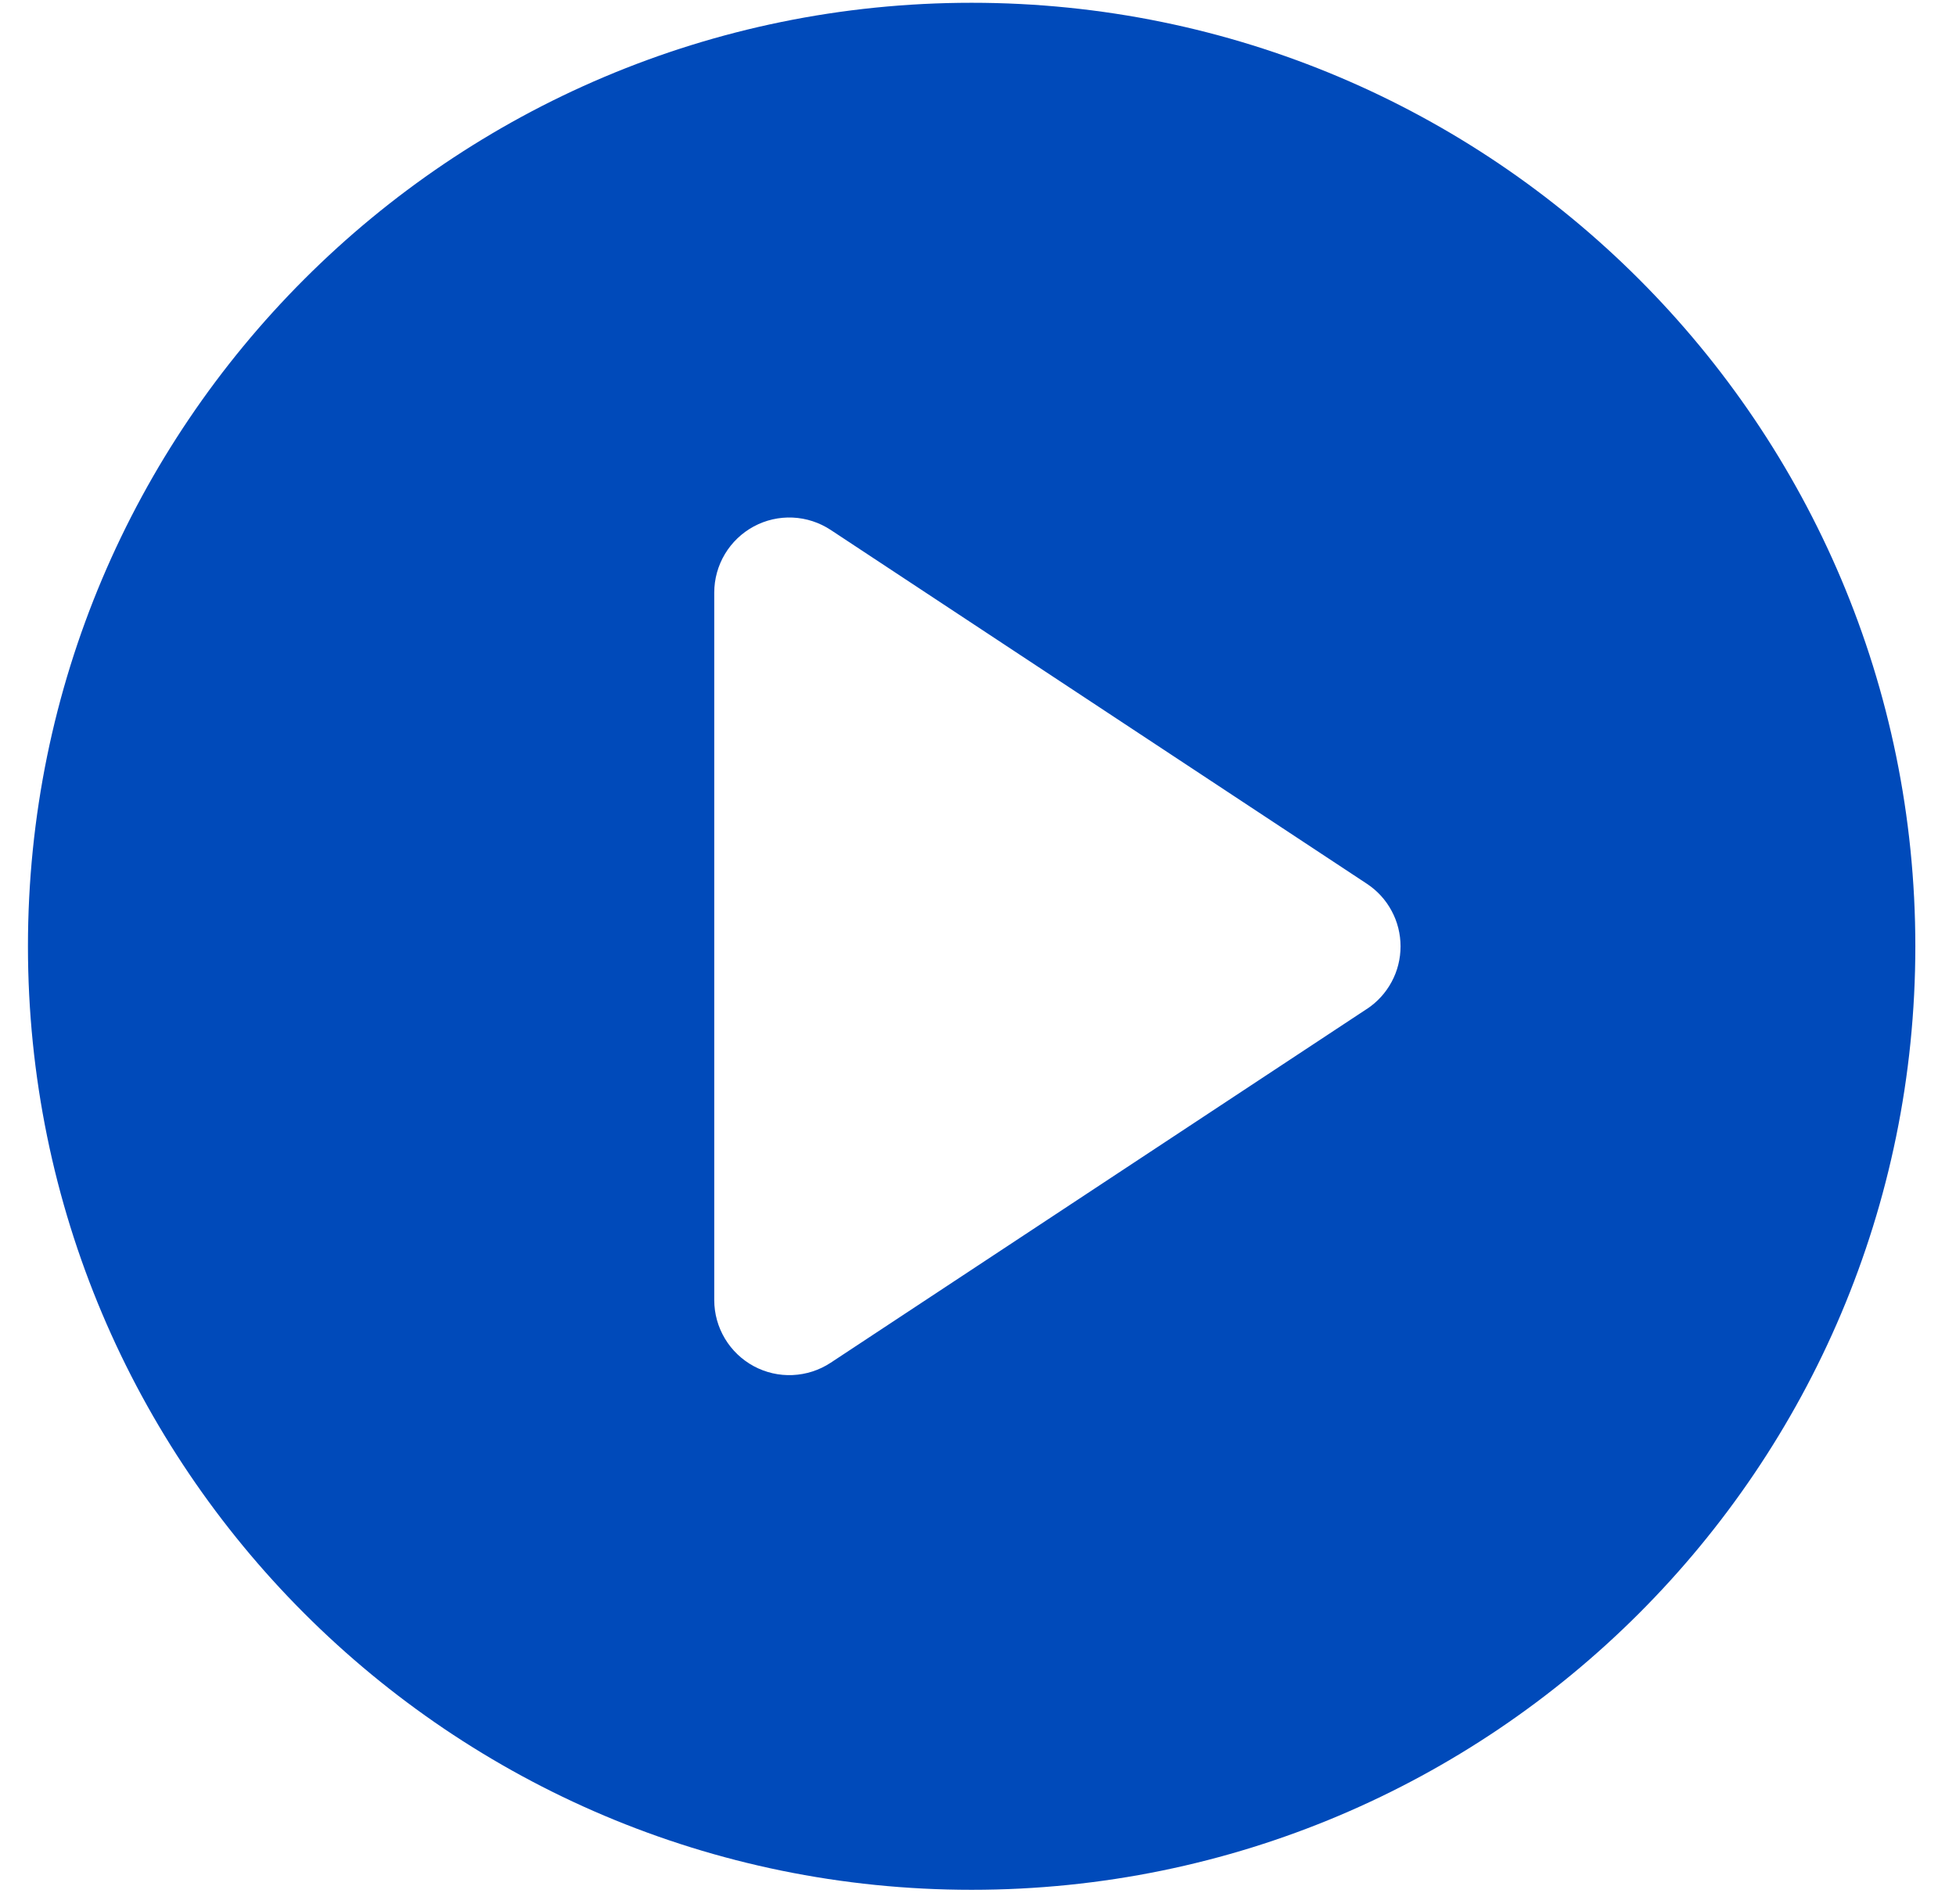 <svg width="38" height="37" viewBox="0 0 38 37" fill="none" xmlns="http://www.w3.org/2000/svg">
<path d="M18.876 0.054C8.751 0.054 0.543 8.262 0.543 18.387C0.543 28.513 8.751 36.721 18.876 36.721C29.002 36.721 37.21 28.513 37.21 18.387C37.21 8.262 29.002 0.054 18.876 0.054ZM26.554 19.605L16.137 26.48C15.917 26.625 15.662 26.707 15.399 26.719C15.136 26.731 14.875 26.671 14.643 26.546C14.412 26.421 14.218 26.236 14.083 26.01C13.948 25.784 13.876 25.526 13.876 25.262V11.514C13.876 11.251 13.948 10.992 14.083 10.766C14.218 10.54 14.412 10.355 14.643 10.23C14.875 10.105 15.137 10.045 15.4 10.057C15.663 10.069 15.918 10.152 16.138 10.297L26.554 17.172C26.756 17.305 26.921 17.485 27.035 17.698C27.15 17.91 27.209 18.148 27.209 18.389C27.209 18.63 27.15 18.868 27.035 19.08C26.921 19.292 26.756 19.473 26.554 19.606L26.554 19.605Z" fill="#004ABA"/>
</svg>

